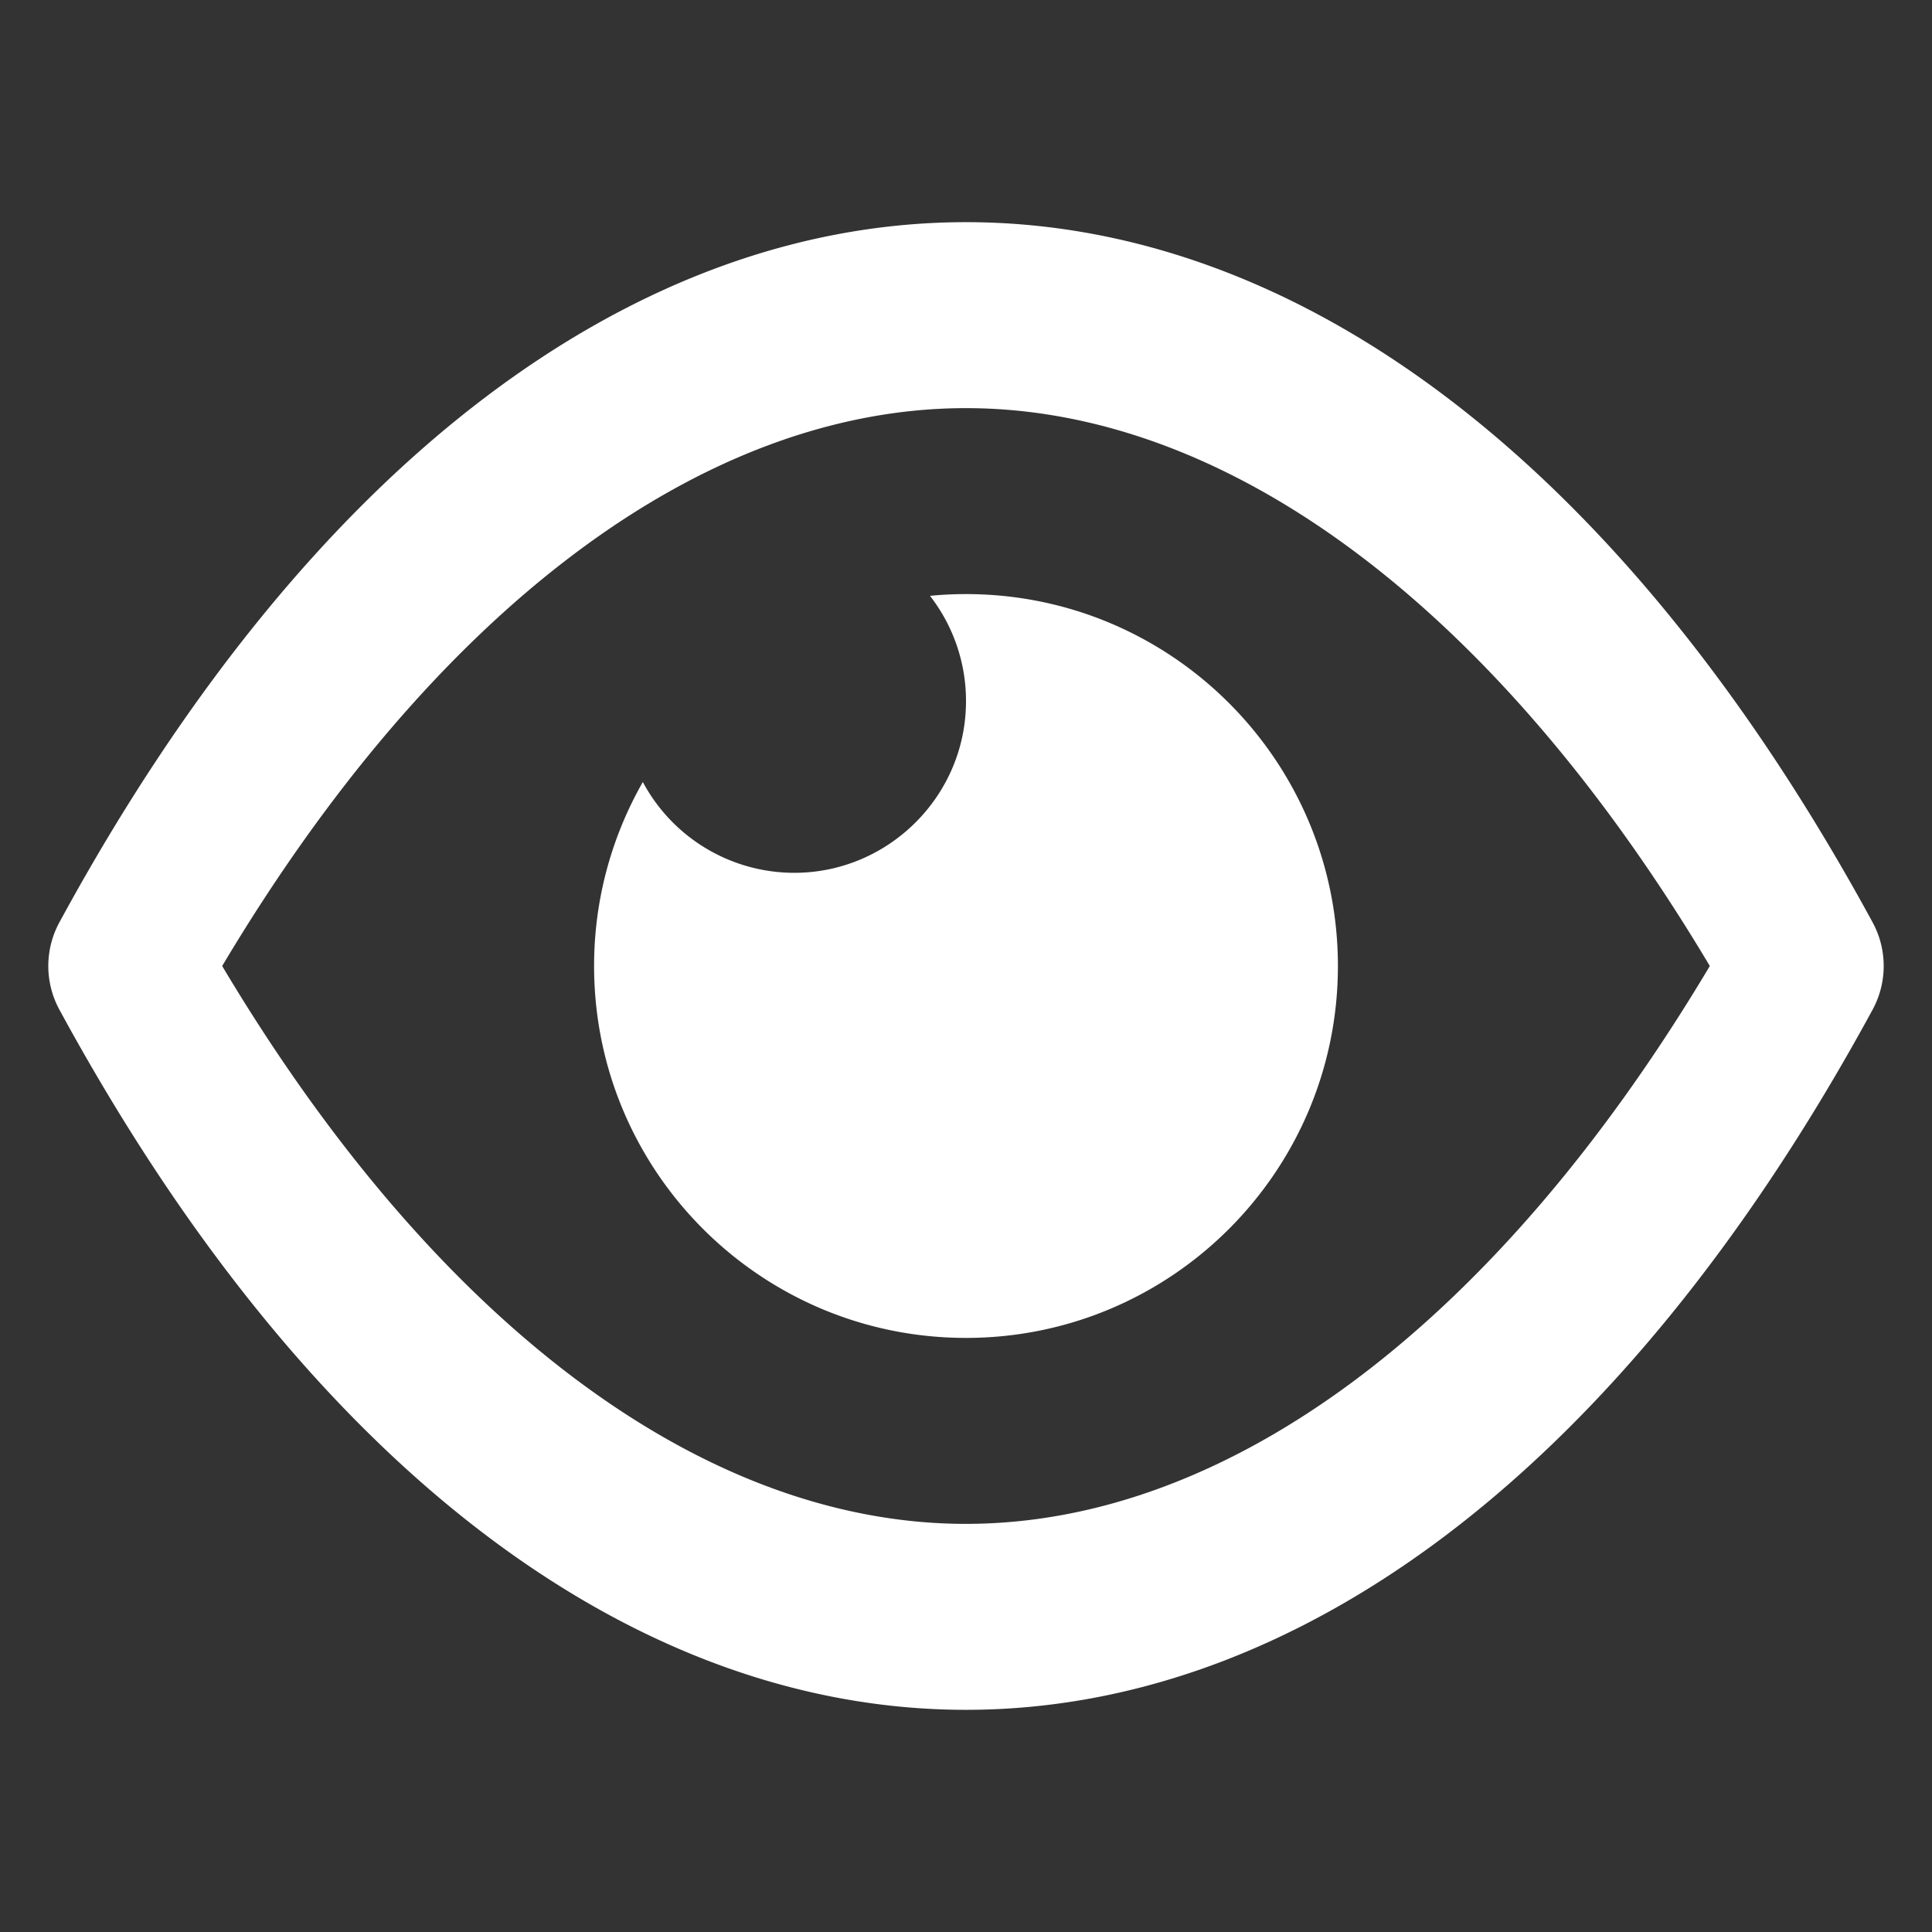 <svg xmlns="http://www.w3.org/2000/svg" xmlns:xlink="http://www.w3.org/1999/xlink" width="512" height="512" x="0" y="0" viewBox="0 0 100 100" style="enable-background:new 0 0 512 512" xml:space="preserve"><rect x="0" y="0" width="100" height="100" fill="#333333" stroke="none"/><g><path d="M3.072 52.256c26.268 48.326 67.588 48.326 93.856 0a4.737 4.737 0 0 0 0-4.512C70.66-.582 29.34-.582 3.072 47.744a4.737 4.737 0 0 0 0 4.512zM50 78.876c-13.655 0-27.515-10.447-38.5-28.876C22.485 31.571 36.345 21.125 50 21.125S77.515 31.57 88.5 50C77.515 68.429 63.655 78.875 50 78.875z" fill="#ffffff" opacity="1" data-original="#000000"></path><path d="M50 30.75c-.628 0-1.256.03-1.864.091A8.86 8.86 0 0 1 50 36.291c0 4.915-4.022 8.886-8.885 8.886a8.893 8.893 0 0 1-7.842-4.7A19.17 19.17 0 0 0 30.75 50c0 10.628 8.622 19.25 19.25 19.25S69.25 60.628 69.25 50 60.628 30.75 50 30.75z" fill="#ffffff" opacity="1" data-original="#000000"></path></g></svg>